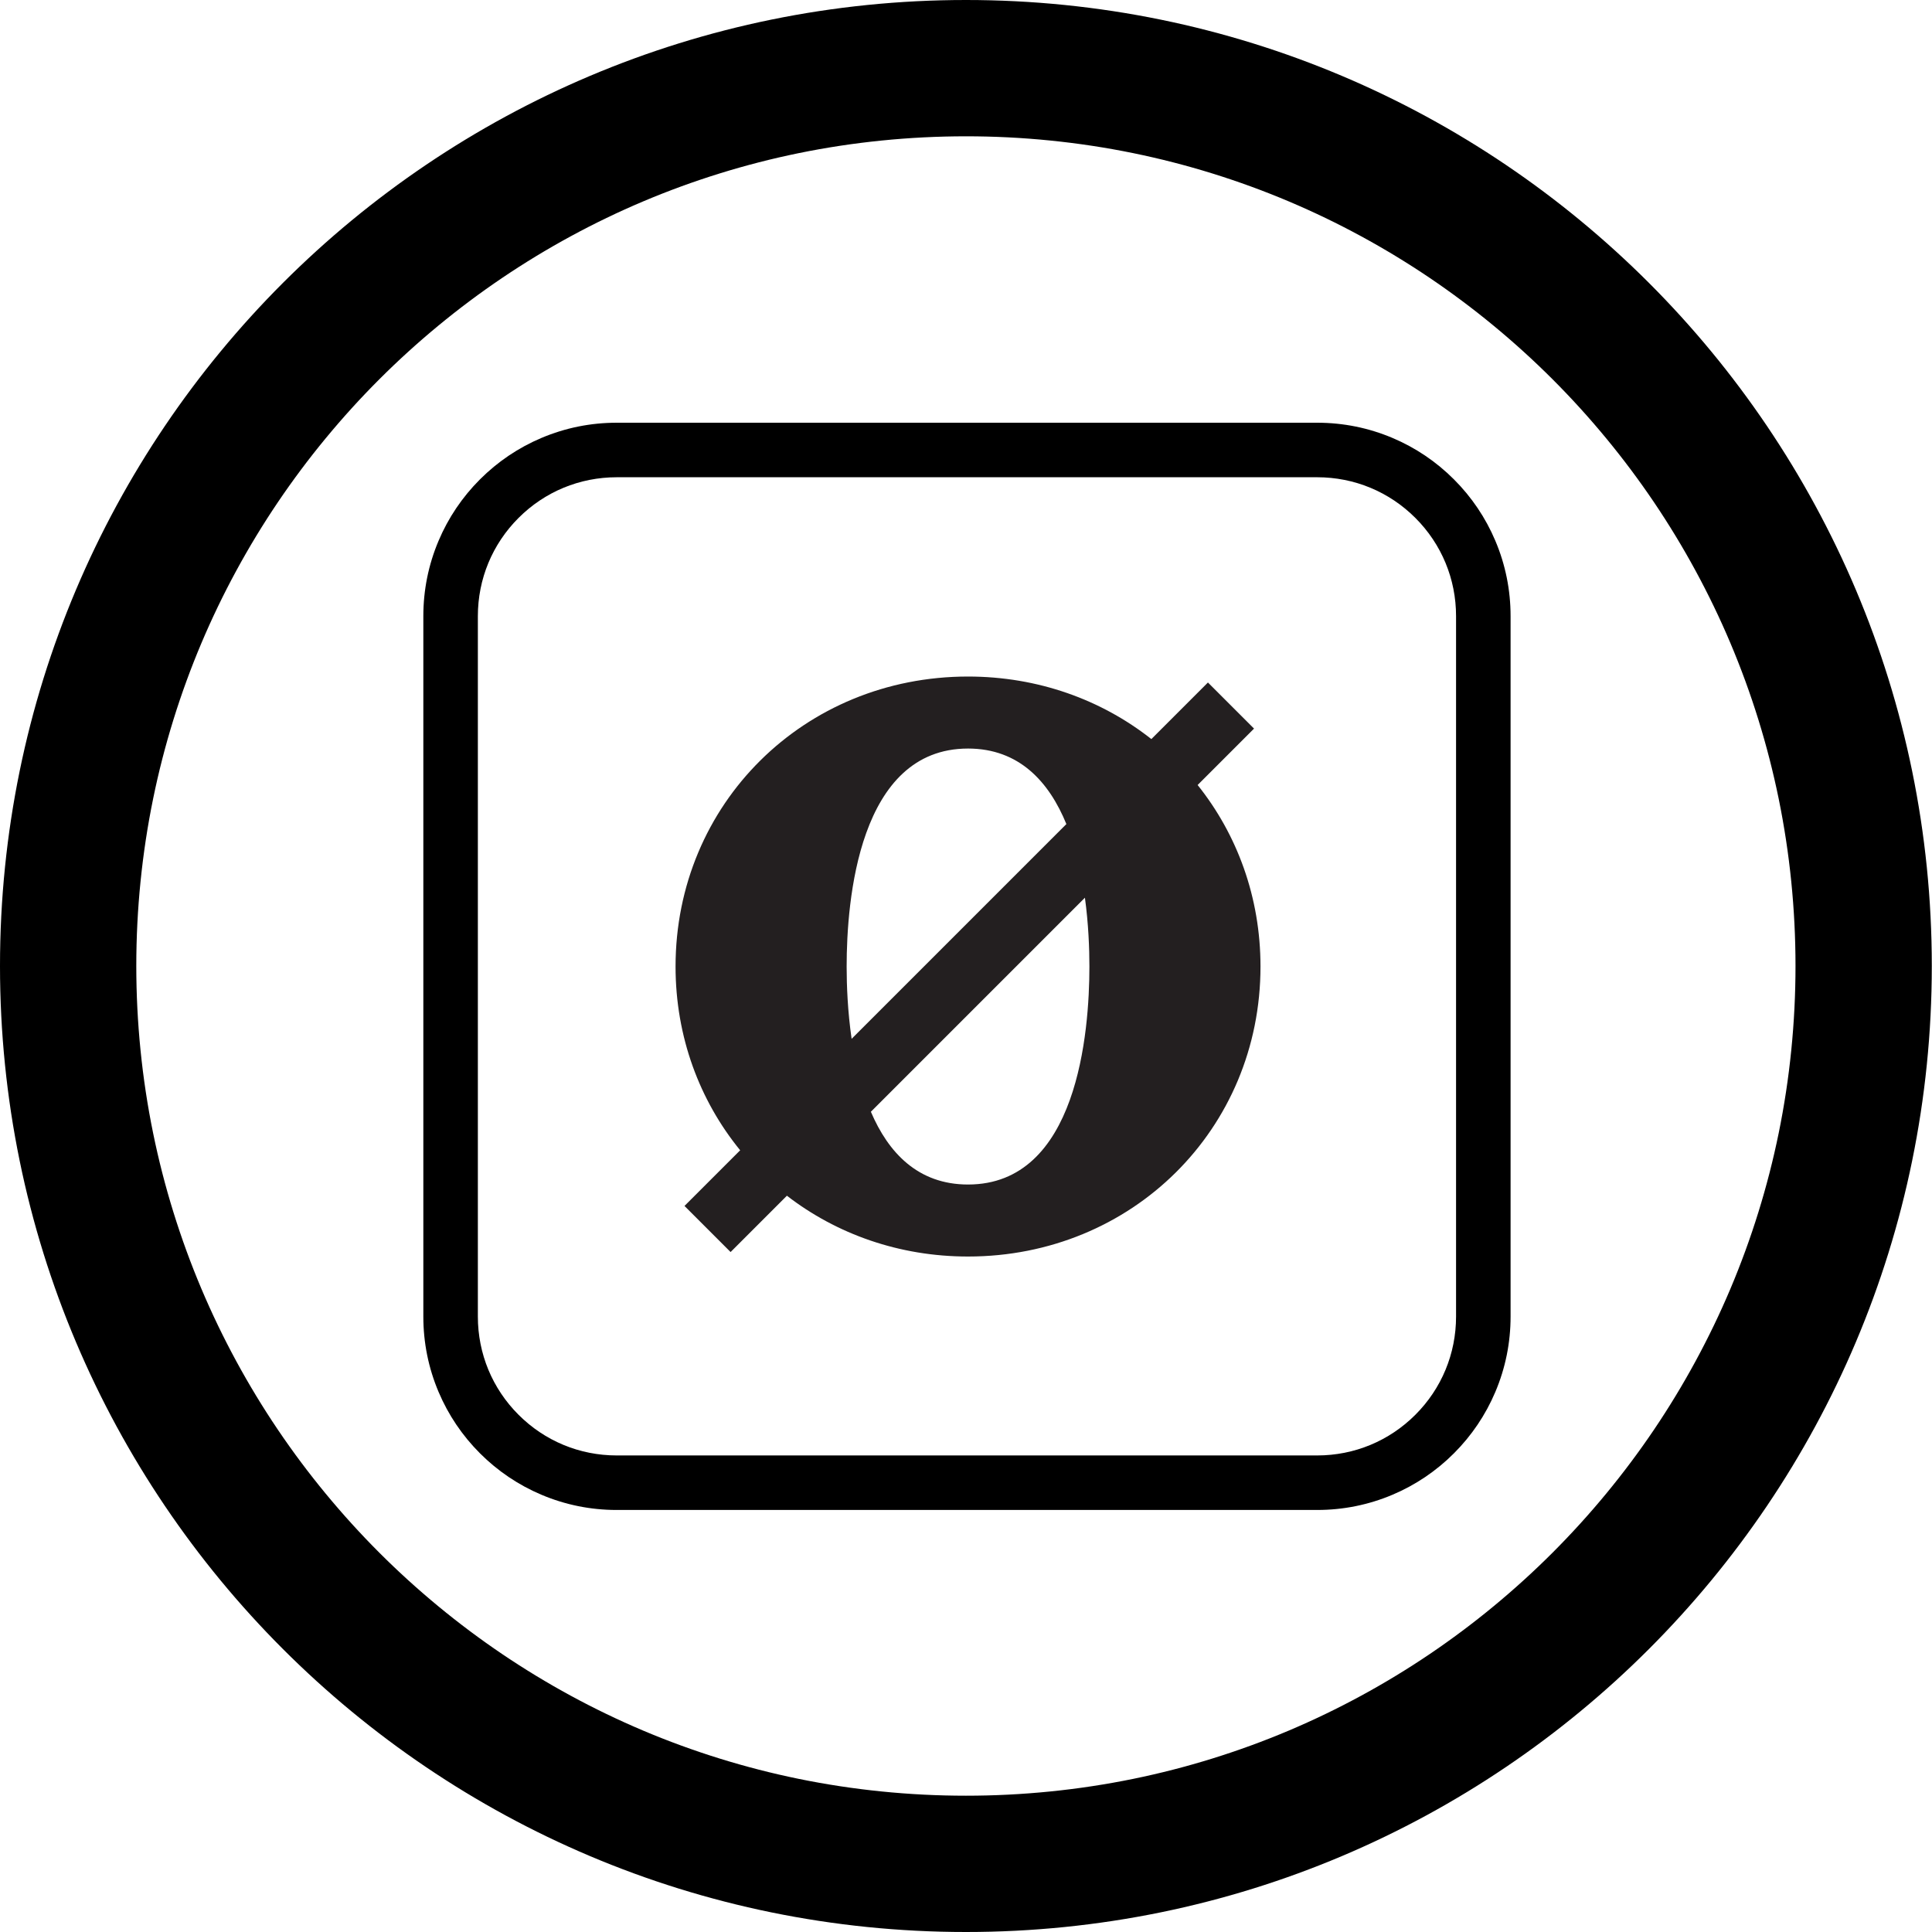 <?xml version="1.0" encoding="UTF-8"?>
<svg id="icon" xmlns="http://www.w3.org/2000/svg" viewBox="0 0 5669.29 5669.29">
  <defs>
    <style>
      .cls-1 {
        fill: #231f20;
      }
    </style>
  </defs>
  <path d="m2834.55,399.96c165.46,0,330.69,16.64,491.1,49.47,156.12,31.95,309.68,79.61,456.42,141.68,144.15,60.98,283.21,136.47,413.32,224.38,128.97,87.14,250.26,187.24,360.51,297.5,110.24,110.26,210.31,231.57,297.44,360.57,87.89,130.12,163.36,269.21,224.32,413.38,62.05,146.74,109.7,300.31,141.64,456.45,32.81,160.41,49.45,325.63,49.45,491.08s-16.64,330.71-49.45,491.14c-31.94,156.15-79.6,309.74-141.65,456.51-60.96,144.19-136.44,283.3-224.33,413.45-87.13,129.02-187.21,250.35-297.45,360.63-110.24,110.28-231.54,210.39-360.51,297.55-130.11,87.93-269.17,163.43-413.32,224.42-146.73,62.08-300.29,109.75-456.41,141.71-160.41,32.83-325.63,49.48-491.09,49.48s-330.67-16.65-491.08-49.48c-156.13-31.95-309.7-79.63-456.45-141.71-144.17-60.99-283.26-136.5-413.39-224.43-129-87.17-250.32-187.28-360.59-297.57-110.27-110.29-210.37-231.62-297.53-360.64-87.92-130.15-163.41-269.26-224.4-413.44-62.07-146.77-109.74-300.35-141.69-456.5-32.82-160.42-49.47-325.66-49.47-491.11s16.64-330.65,49.47-491.05c31.95-156.12,79.62-309.69,141.68-456.43,60.98-144.17,136.47-283.25,224.39-413.38,87.15-129,187.25-250.31,297.52-360.58,110.27-110.27,231.59-210.36,360.59-297.51,130.13-87.91,269.22-163.41,413.39-224.39,146.75-62.07,300.33-109.74,456.46-141.69,160.41-32.82,325.64-49.47,491.09-49.47M2834.55,0C1269.03,0,0,1269.03,0,2834.45s1269.03,2834.84,2834.55,2834.84,2834.16-1269.32,2834.16-2834.84S4400.16,0,2834.55,0h0Z"/>
  <path d="m3865.12,4430.89H1809.8c-76.58,0-150.92-15.02-220.94-44.63-67.59-28.59-128.28-69.5-180.38-121.6-52.1-52.1-93.01-112.79-121.6-180.38-29.62-70.02-44.63-144.36-44.63-220.94V1808c0-76.58,15.02-150.92,44.63-220.94,28.59-67.59,69.5-128.28,121.6-180.38,52.1-52.1,112.79-93.01,180.38-121.6,70.02-29.62,144.36-44.63,220.94-44.63h2055.32c76.58,0,150.92,15.02,220.94,44.63,67.59,28.59,128.28,69.5,180.38,121.6,52.1,52.1,93.01,112.79,121.6,180.38,29.62,70.02,44.63,144.36,44.63,220.94v2055.32c0,76.58-15.02,150.92-44.63,220.94-28.59,67.59-69.5,128.28-121.6,180.38-52.1,52.1-112.79,93.01-180.38,121.6-70.02,29.62-144.36,44.63-220.94,44.63ZM1809.8,1400.45c-108.86,0-211.21,42.39-288.19,119.37-76.98,76.98-119.37,179.32-119.37,288.19v2055.32c0,108.86,42.39,211.21,119.37,288.19s179.32,119.37,288.19,119.37h2055.32c108.86,0,211.21-42.39,288.19-119.37s119.37-179.32,119.37-288.19V1808c0-108.86-42.39-211.21-119.37-288.19-76.98-76.98-179.32-119.37-288.19-119.37H1809.8Z"/>
  <path class="cls-1" d="m3679.86,2137.99l-135.26-135.26-166.02,166.02c-146.23-115.21-332.53-183.51-537.99-183.51-481.25,0-858.23,373.78-858.23,850.95,0,206.39,70.62,393.35,189.61,539.18l-163.37,163.37,135.26,135.27,165.28-165.28c145.23,112.12,329.03,178.43,531.45,178.43,481.25,0,858.23-373.78,858.23-850.96,0-203.36-68.65-387.8-184.48-532.67l165.53-165.53Zm-839.28,58.55c150.31,0,237.91,97.81,288.6,221.61l-630.18,630.19c-11.69-80.65-14.6-156.91-14.6-212.14,0-192.33,34.71-639.65,356.18-639.65Zm343.02,437.71c10.49,76.85,13.16,149.05,13.16,201.94,0,192.33-34.71,639.67-356.18,639.67-146.98,0-233.9-93.6-285.08-213.5l628.09-628.1Z"/>
</svg>